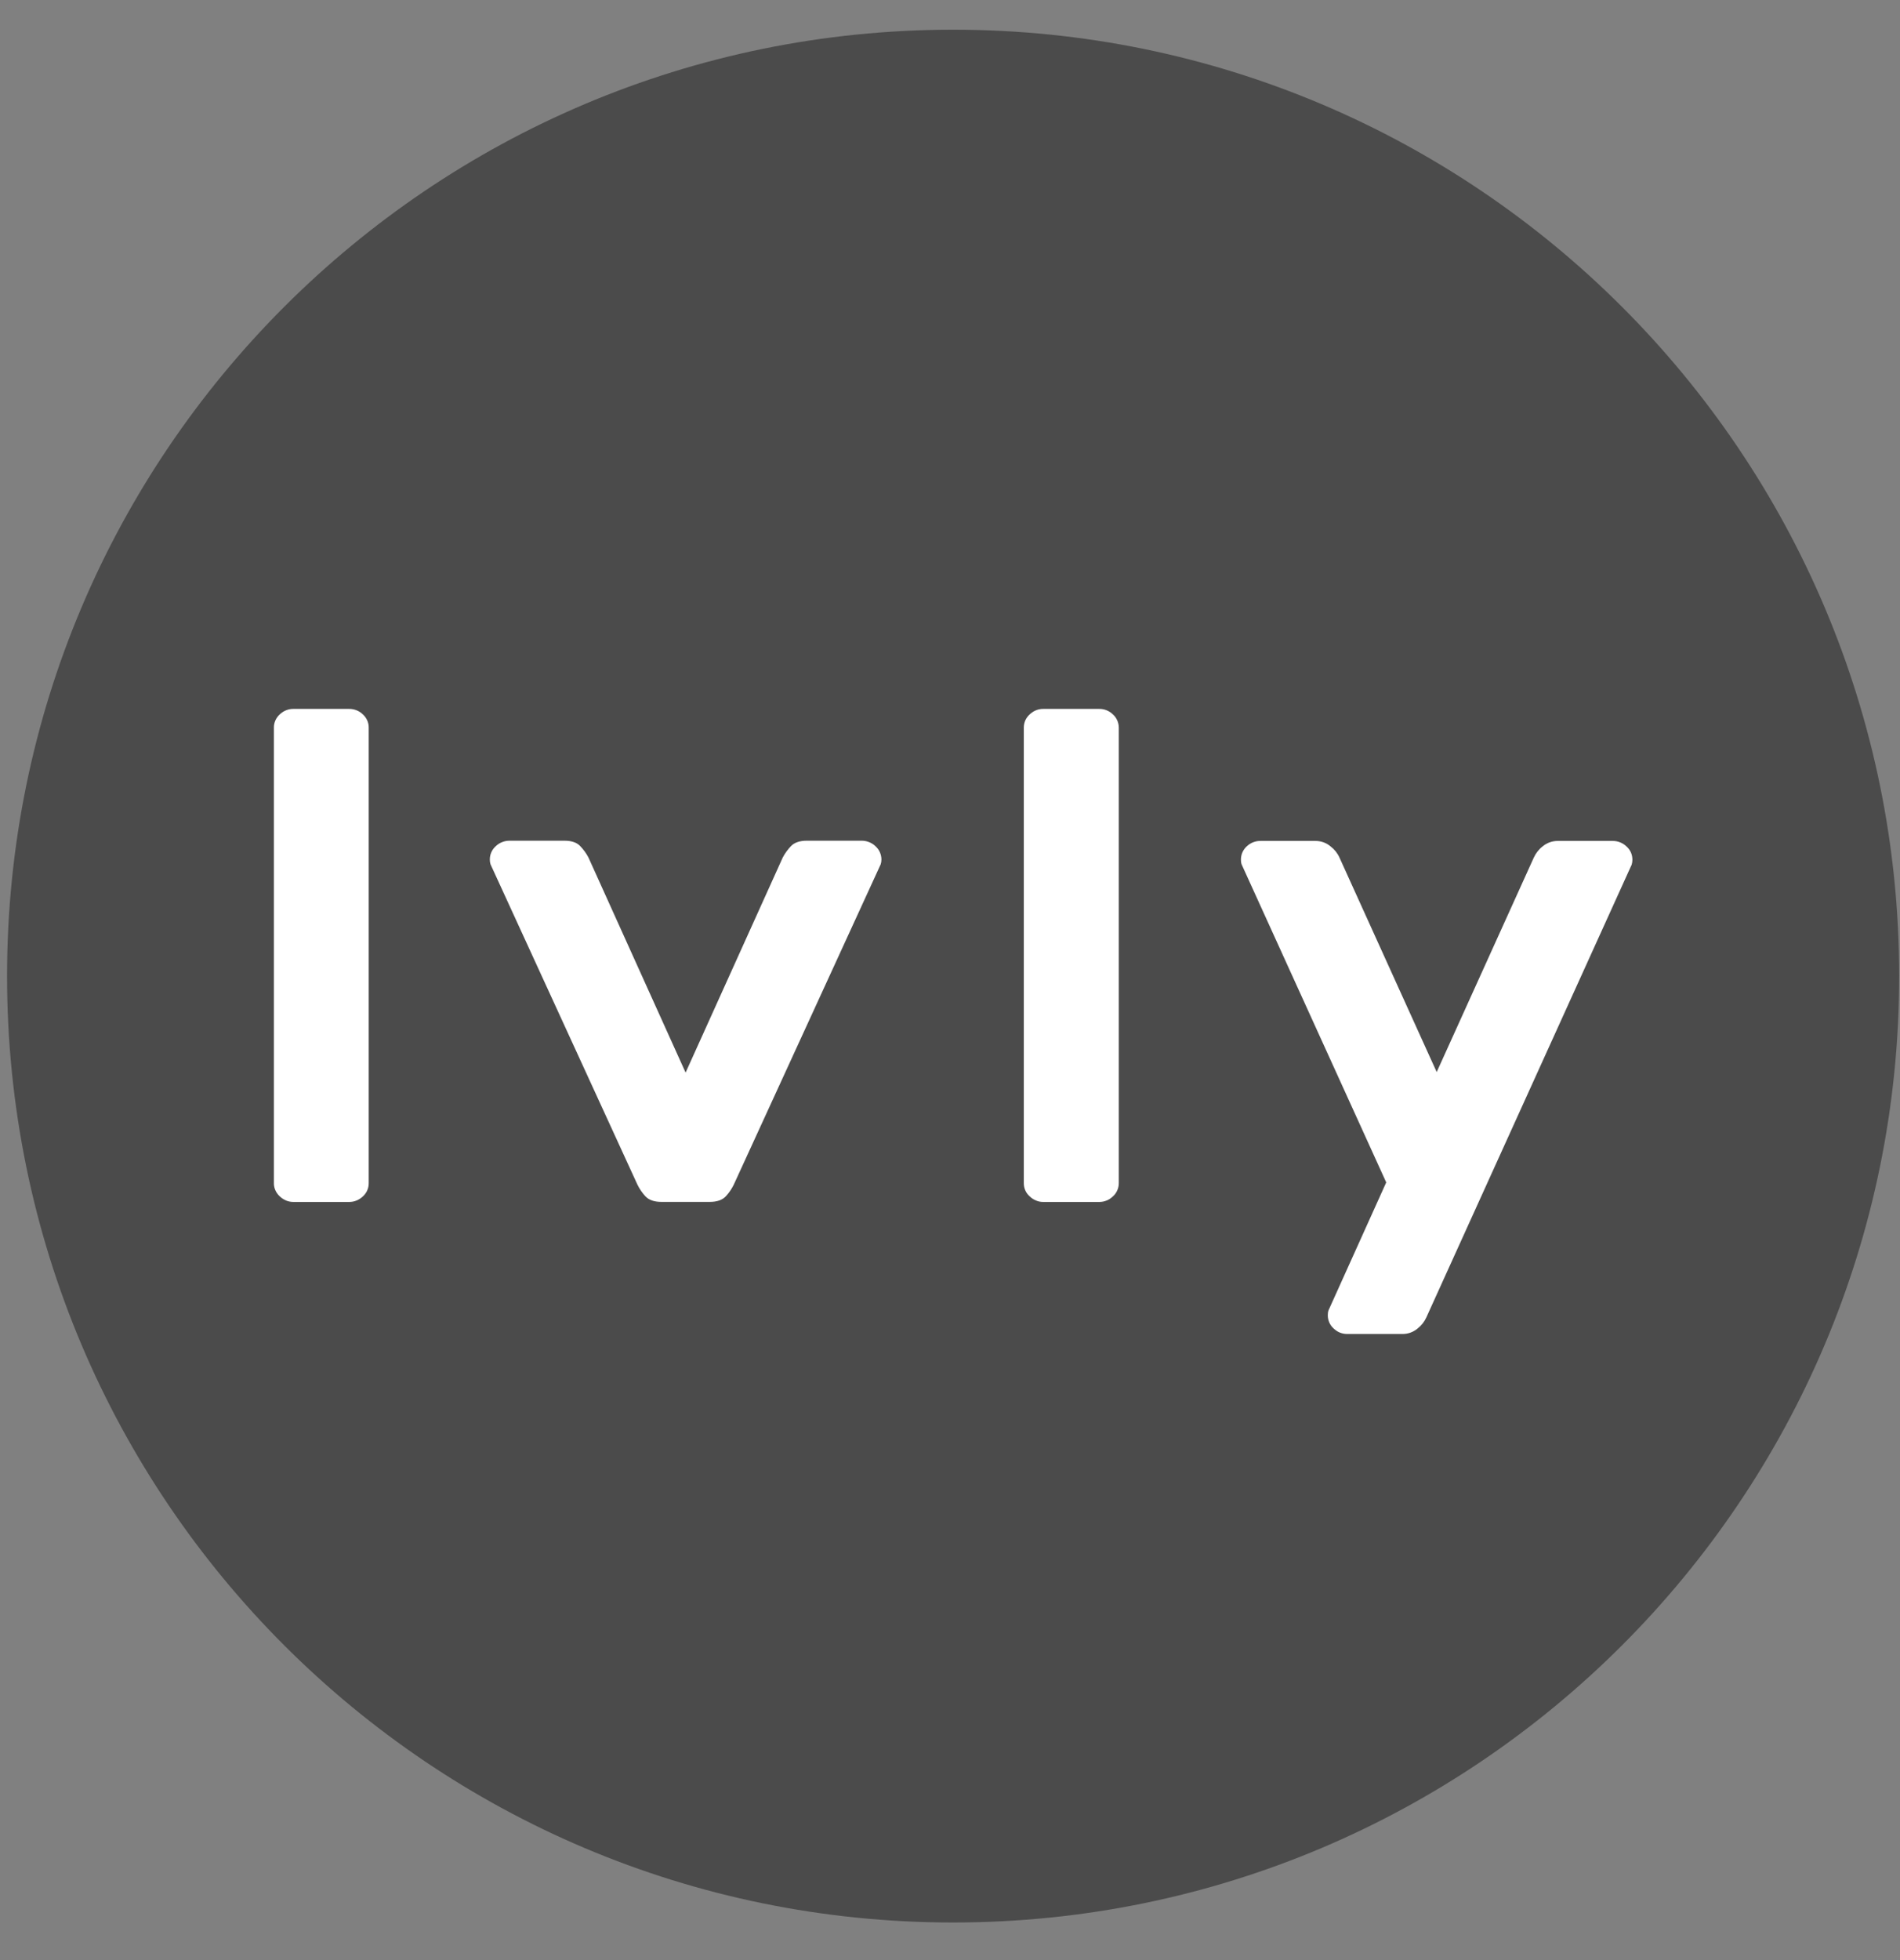 <svg xmlns="http://www.w3.org/2000/svg" width="32" height="33" viewBox="0 0 32 33" fill="none"><rect x="0" y="0" width="32" height="33" fill="#808080" stroke="none"/><g clip-path="url(#clip0_21_727)"><path d="M16.052 32.367C24.852 32.367 31.986 25.233 31.986 16.433C31.986 7.634 24.852 0.5 16.052 0.5C7.252 0.5 0.119 7.634 0.119 16.433C0.119 25.233 7.252 32.367 16.052 32.367Z" fill="#4B4B4B"></path><path d="M6.21 19.919C6.21 19.961 6.202 20.003 6.185 20.041C6.168 20.08 6.143 20.114 6.112 20.142C6.081 20.172 6.044 20.196 6.004 20.212C5.964 20.229 5.921 20.236 5.878 20.236H4.943C4.9 20.236 4.858 20.228 4.818 20.212C4.778 20.195 4.742 20.171 4.711 20.141C4.68 20.113 4.655 20.078 4.638 20.04C4.621 20.002 4.612 19.96 4.613 19.918V12.252C4.612 12.209 4.621 12.168 4.638 12.129C4.655 12.091 4.68 12.056 4.711 12.028C4.742 11.998 4.779 11.974 4.819 11.958C4.859 11.942 4.902 11.934 4.945 11.935H5.878C5.966 11.934 6.05 11.967 6.112 12.028C6.143 12.056 6.168 12.091 6.185 12.129C6.202 12.168 6.211 12.21 6.21 12.252L6.21 19.919Z" fill="white"></path><path d="M10.87 20.141C10.815 20.082 10.77 20.015 10.735 19.943L8.262 14.553C8.253 14.526 8.249 14.499 8.25 14.471C8.249 14.429 8.258 14.387 8.275 14.349C8.292 14.31 8.317 14.276 8.348 14.248C8.379 14.217 8.416 14.194 8.456 14.178C8.496 14.162 8.539 14.154 8.582 14.154H9.505C9.628 14.154 9.718 14.185 9.775 14.248C9.828 14.304 9.874 14.367 9.91 14.435L11.547 18.058L13.184 14.435C13.22 14.367 13.266 14.304 13.319 14.248C13.376 14.186 13.466 14.154 13.589 14.154H14.512C14.555 14.154 14.598 14.162 14.638 14.178C14.678 14.194 14.715 14.217 14.746 14.248C14.777 14.276 14.802 14.31 14.819 14.349C14.836 14.387 14.845 14.429 14.845 14.471C14.845 14.499 14.841 14.526 14.832 14.553L12.359 19.943C12.324 20.015 12.279 20.082 12.224 20.141C12.166 20.203 12.076 20.235 11.953 20.235H11.141C11.018 20.235 10.928 20.203 10.87 20.141Z" fill="white"></path><path d="M18.843 19.919C18.843 19.961 18.834 20.003 18.817 20.041C18.8 20.08 18.776 20.114 18.744 20.142C18.713 20.172 18.677 20.196 18.637 20.212C18.597 20.229 18.554 20.236 18.511 20.236H17.576C17.532 20.237 17.489 20.229 17.449 20.212C17.409 20.196 17.373 20.172 17.342 20.142C17.31 20.114 17.285 20.08 17.268 20.041C17.251 20.003 17.243 19.961 17.243 19.919V12.252C17.243 12.209 17.251 12.168 17.268 12.129C17.285 12.091 17.31 12.056 17.342 12.028C17.373 11.998 17.409 11.974 17.449 11.958C17.489 11.942 17.532 11.934 17.576 11.935H18.511C18.554 11.934 18.597 11.942 18.637 11.958C18.677 11.974 18.713 11.998 18.744 12.028C18.776 12.056 18.8 12.091 18.817 12.129C18.834 12.168 18.843 12.21 18.843 12.252V19.919Z" fill="white"></path><path d="M23.347 19.907L20.912 14.554C20.903 14.528 20.899 14.5 20.9 14.472C20.9 14.43 20.908 14.388 20.925 14.35C20.942 14.312 20.967 14.277 20.998 14.249C21.061 14.189 21.145 14.156 21.231 14.158H22.154C22.249 14.157 22.34 14.19 22.412 14.252C22.476 14.301 22.527 14.365 22.56 14.439L24.197 18.049L25.833 14.437C25.867 14.364 25.917 14.299 25.981 14.25C26.053 14.189 26.144 14.157 26.238 14.158H27.161C27.248 14.157 27.332 14.191 27.395 14.252C27.426 14.28 27.451 14.314 27.468 14.352C27.485 14.391 27.493 14.433 27.493 14.475C27.493 14.502 27.489 14.53 27.481 14.557L24.023 22.179C23.99 22.252 23.94 22.316 23.876 22.366C23.804 22.427 23.712 22.461 23.617 22.459H22.695C22.651 22.46 22.608 22.452 22.568 22.436C22.528 22.42 22.492 22.396 22.461 22.366C22.43 22.338 22.404 22.303 22.388 22.265C22.371 22.226 22.362 22.184 22.363 22.142C22.362 22.115 22.366 22.087 22.375 22.061L23.347 19.907Z" fill="white"></path></g><defs><clipPath id="clip0_21_727"><rect width="32" height="32" fill="white" transform="translate(-0.009 0.5)"></rect></clipPath></defs></svg>